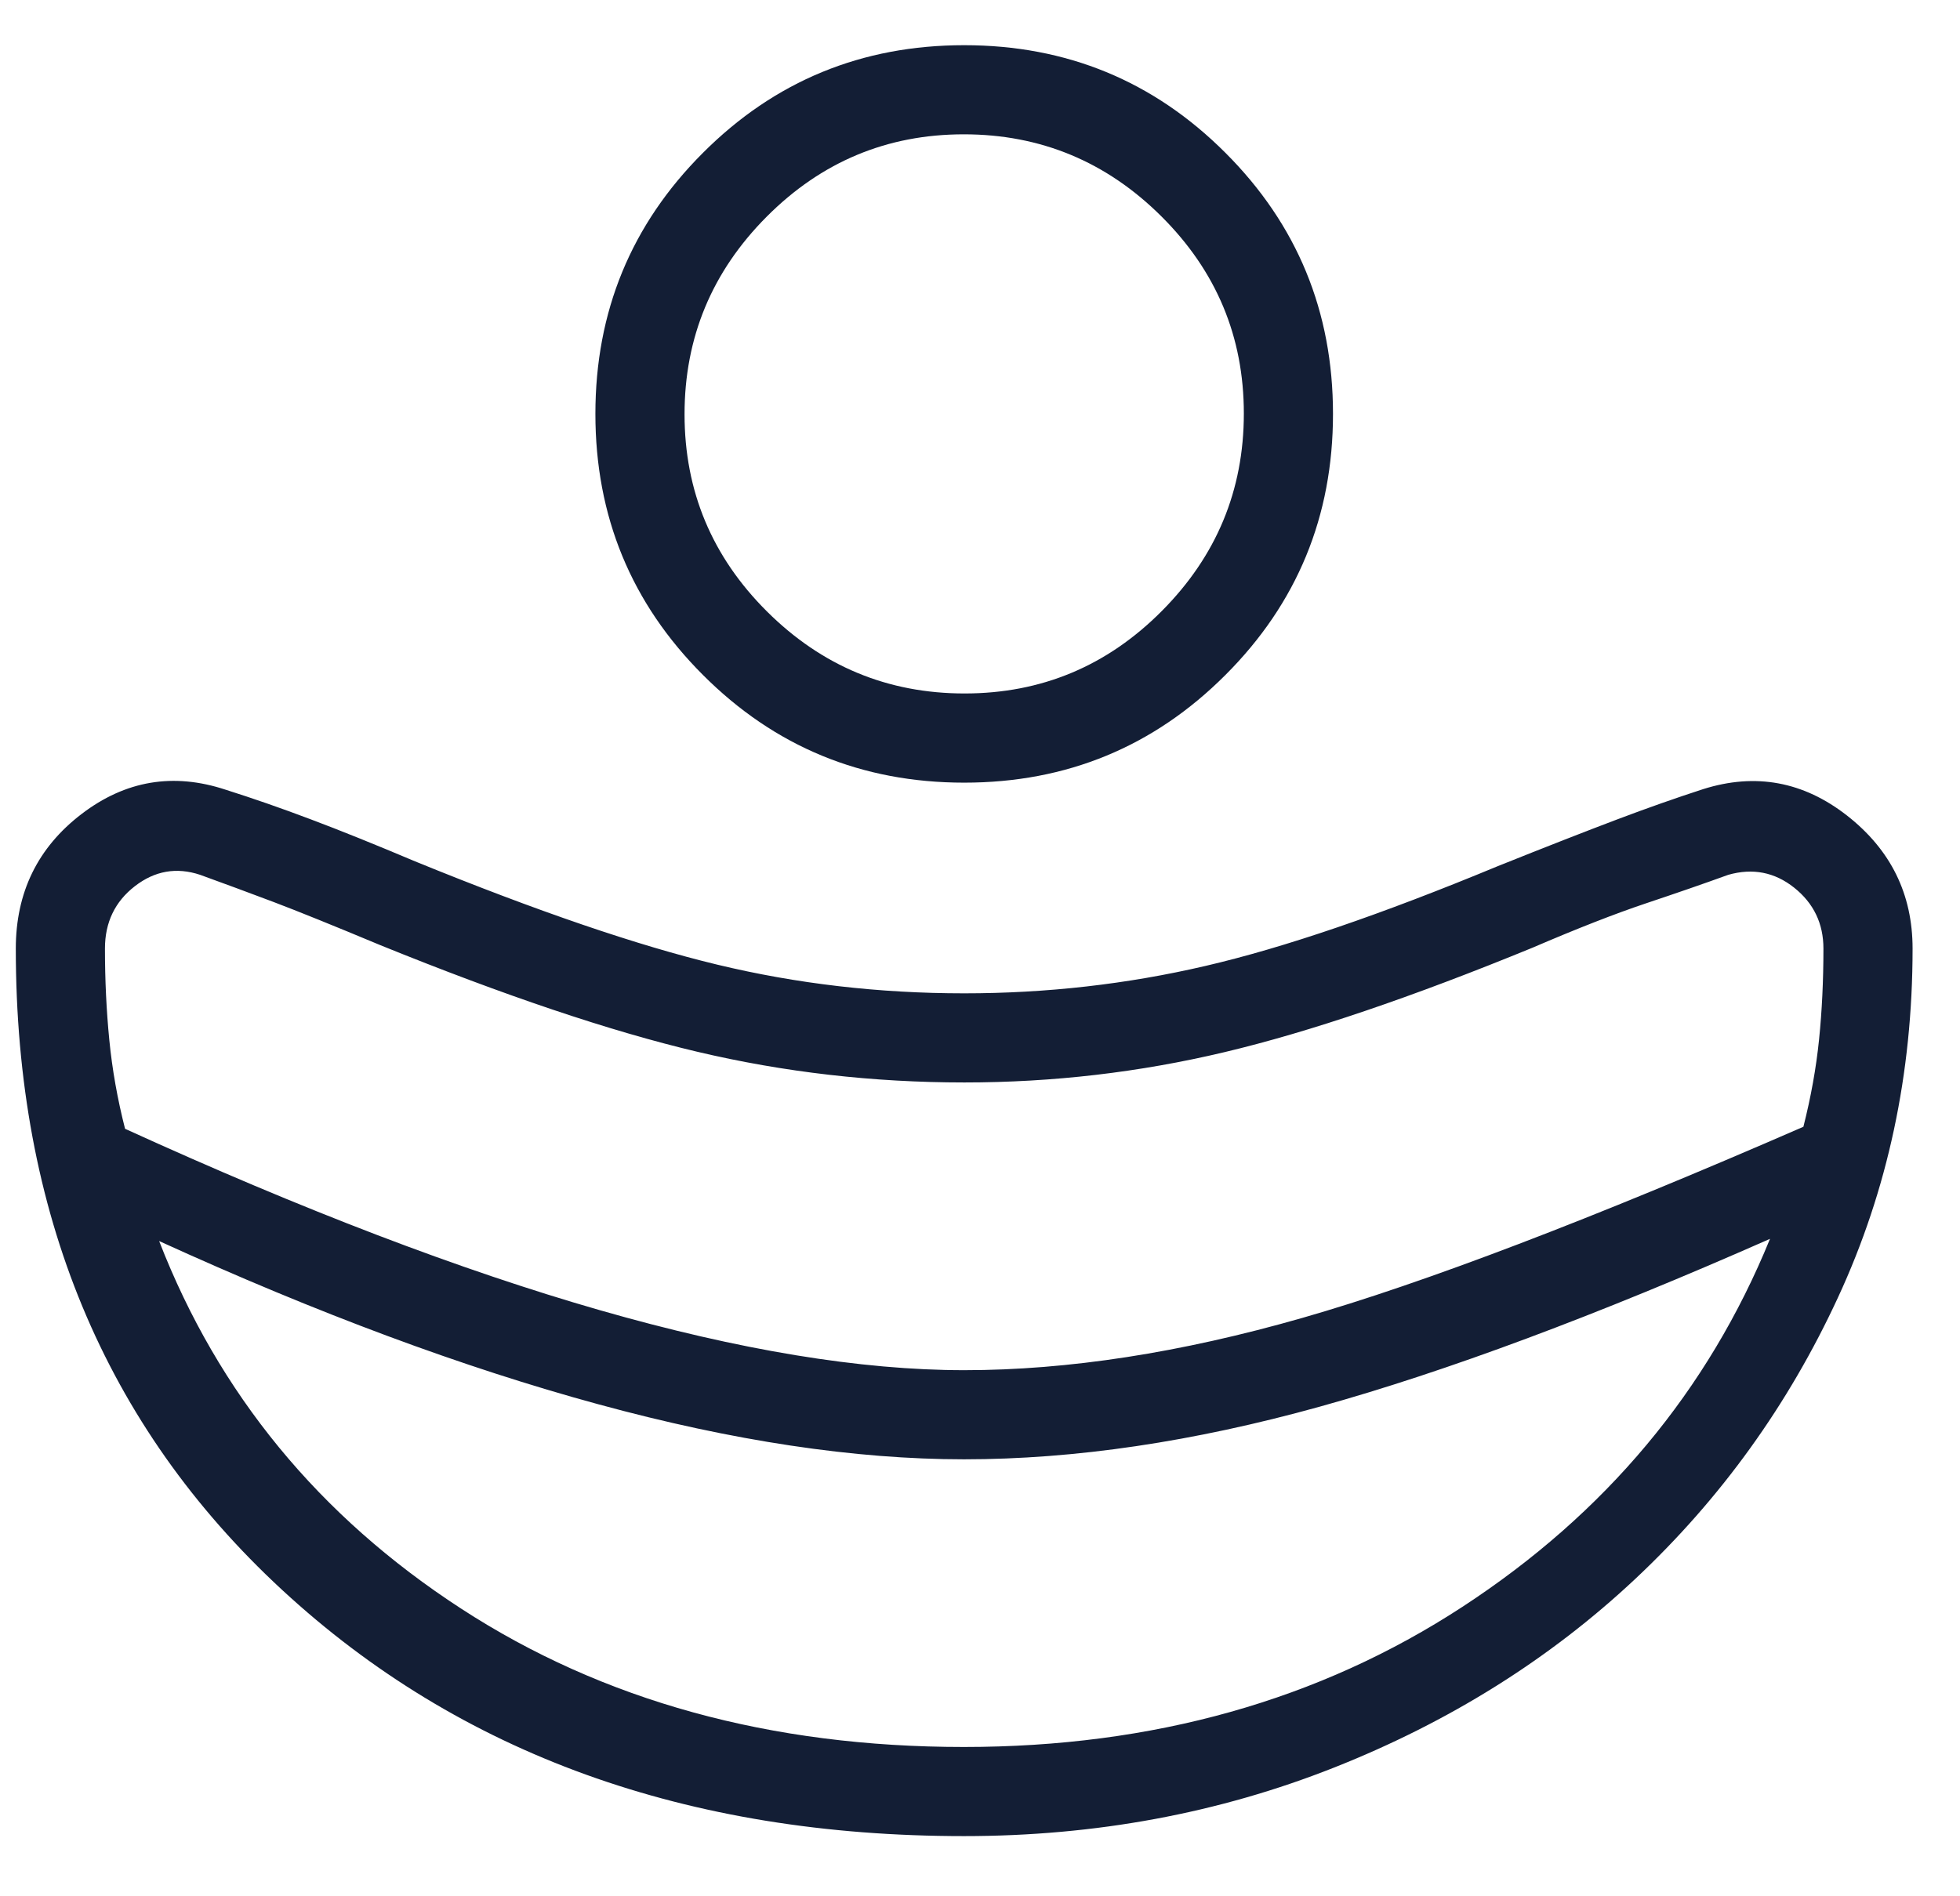 <svg xmlns="http://www.w3.org/2000/svg" width="31" height="30" viewBox="0 0 31 30" fill="none"><path d="M15.252 21.677C16.894 21.677 18.676 21.401 20.598 20.85C22.52 20.299 25.161 19.291 28.523 17.826C28.642 17.357 28.725 16.896 28.771 16.444C28.817 15.992 28.84 15.513 28.84 15.007C28.84 14.611 28.686 14.29 28.378 14.044C28.069 13.798 27.722 13.73 27.335 13.84C26.952 13.979 26.518 14.129 26.034 14.291C25.55 14.453 24.951 14.687 24.239 14.993C22.333 15.775 20.709 16.327 19.365 16.646C18.023 16.965 16.652 17.125 15.252 17.125C13.806 17.125 12.398 16.963 11.027 16.639C9.656 16.315 7.984 15.752 6.011 14.951C5.281 14.646 4.72 14.419 4.327 14.27C3.935 14.122 3.548 13.979 3.165 13.84C2.792 13.716 2.448 13.776 2.133 14.02C1.818 14.264 1.66 14.593 1.66 15.007C1.66 15.504 1.683 15.987 1.729 16.454C1.775 16.921 1.858 17.389 1.978 17.858C4.784 19.139 7.287 20.096 9.488 20.728C11.69 21.36 13.611 21.677 15.252 21.677ZM15.245 27.638C18.238 27.638 20.867 26.899 23.13 25.421C25.394 23.943 27.015 22.002 27.995 19.599C25.244 20.814 22.87 21.699 20.874 22.254C18.877 22.809 17.002 23.087 15.247 23.087C13.519 23.087 11.591 22.797 9.462 22.216C7.332 21.636 5.017 20.775 2.517 19.634C3.454 22.049 5.045 23.987 7.29 25.447C9.535 26.908 12.186 27.638 15.245 27.638ZM15.25 12.382C13.63 12.382 12.253 11.814 11.119 10.679C9.984 9.545 9.417 8.168 9.417 6.548C9.417 4.928 9.984 3.551 11.119 2.417C12.253 1.282 13.63 0.715 15.25 0.715C16.87 0.715 18.247 1.282 19.381 2.417C20.516 3.551 21.083 4.928 21.083 6.548C21.083 8.168 20.516 9.545 19.381 10.679C18.247 11.814 16.87 12.382 15.25 12.382ZM15.256 10.971C16.471 10.971 17.51 10.537 18.375 9.667C19.24 8.798 19.673 7.756 19.673 6.542C19.673 5.327 19.238 4.288 18.369 3.423C17.5 2.558 16.458 2.125 15.244 2.125C14.029 2.125 12.99 2.56 12.125 3.429C11.26 4.298 10.827 5.34 10.827 6.554C10.827 7.769 11.262 8.809 12.131 9.674C13 10.539 14.042 10.971 15.256 10.971ZM15.247 29.048C10.867 29.048 7.272 27.75 4.463 25.154C1.654 22.558 0.25 19.175 0.25 15.007C0.25 14.118 0.597 13.408 1.29 12.878C1.983 12.348 2.743 12.22 3.57 12.494C3.997 12.629 4.443 12.784 4.909 12.96C5.375 13.135 5.928 13.358 6.567 13.628C8.495 14.415 10.087 14.959 11.344 15.261C12.601 15.564 13.903 15.715 15.25 15.715C16.551 15.715 17.823 15.571 19.064 15.282C20.306 14.994 21.848 14.467 23.692 13.702C24.455 13.396 25.08 13.152 25.566 12.968C26.052 12.784 26.51 12.623 26.939 12.484C27.766 12.223 28.525 12.364 29.215 12.904C29.905 13.445 30.25 14.145 30.25 15.007C30.25 16.987 29.857 18.828 29.07 20.527C28.284 22.227 27.216 23.71 25.865 24.978C24.515 26.245 22.927 27.24 21.102 27.963C19.278 28.686 17.326 29.048 15.247 29.048Z" fill="#131E35"></path></svg>